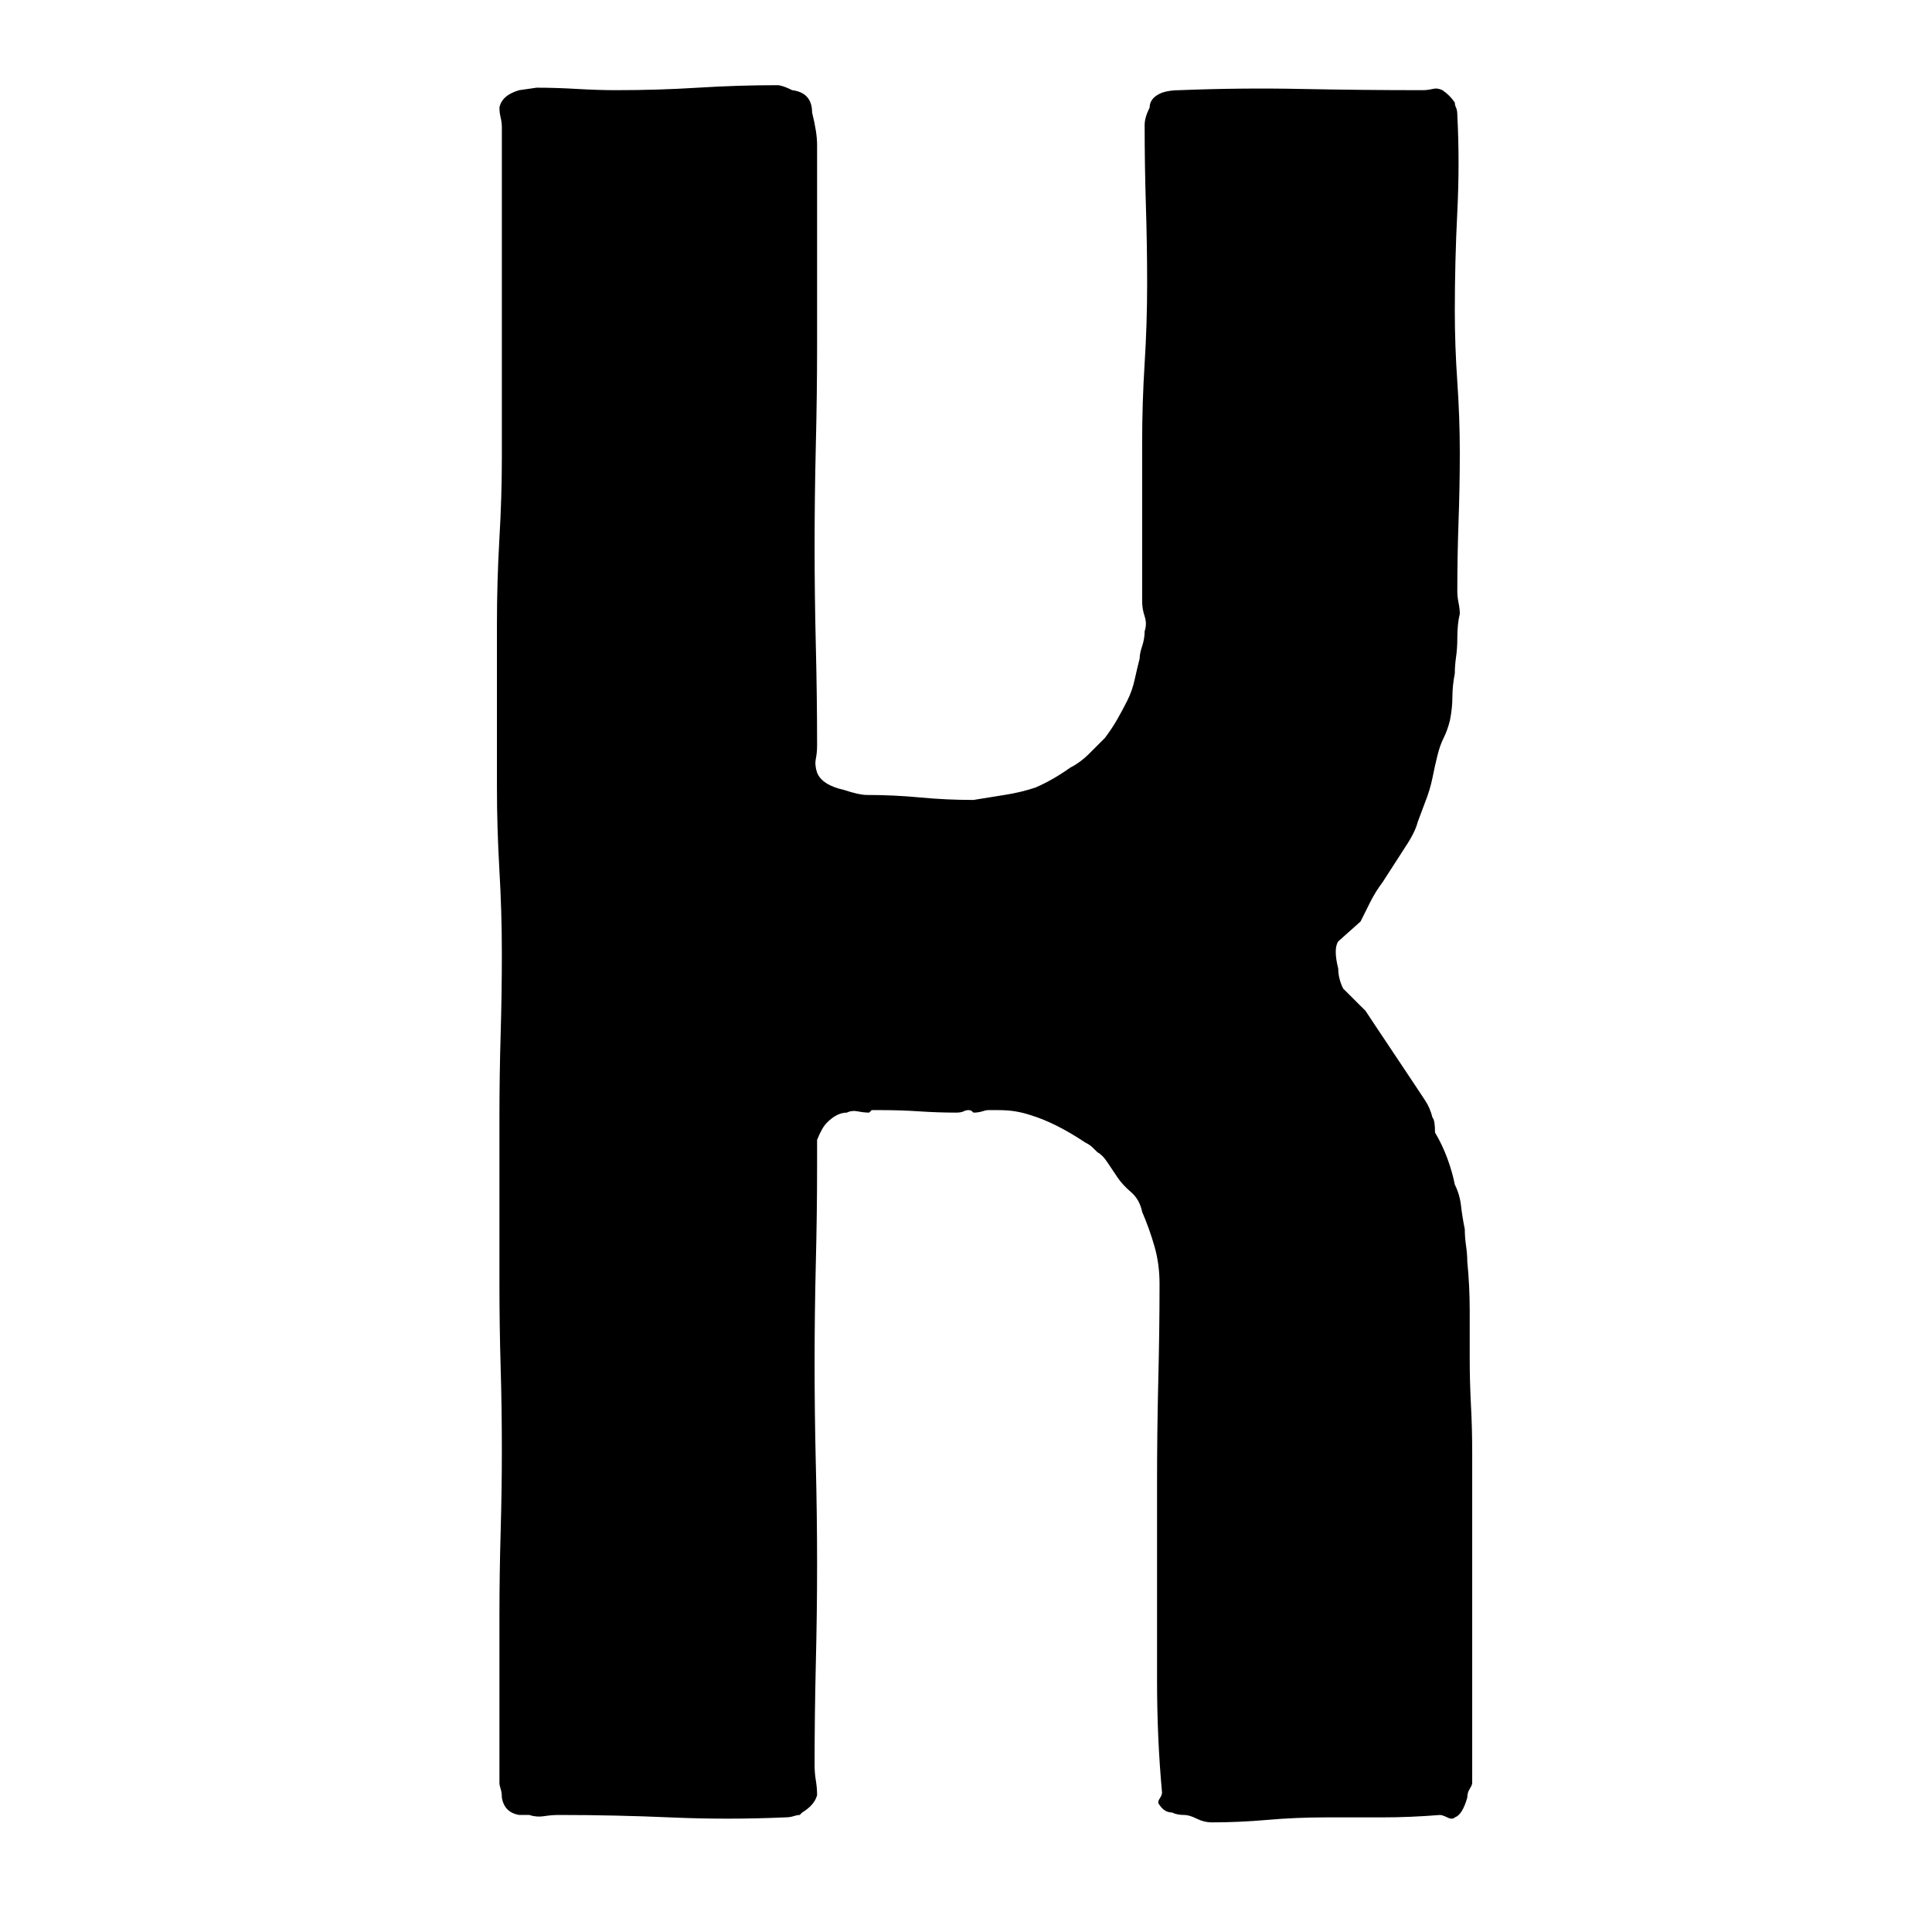 <svg version="1.0" preserveAspectRatio="xMidYMid meet" height="500" viewBox="0 0 375 375" zoomAndPan="magnify" width="500" xmlns:xlink="http://www.w3.org/1999/xlink" xmlns="http://www.w3.org/2000/svg"><defs><g></g><clipPath id="41d394f16e"><rect height="375" y="0" width="231" x="0"></rect></clipPath></defs><g transform="matrix(1, 0, 0, 1, 64, 0)"><g clip-path="url(#41d394f16e)"><g fill-opacity="1" fill="#000000"><g transform="translate(1.144, 353.723)"><g><path d="M 32.266 -168.594 C 32.266 -163.457 32.188 -158.238 32.031 -152.938 C 31.875 -147.633 31.797 -142.254 31.797 -136.797 L 31.797 -104.531 C 31.797 -99.07 31.875 -93.691 32.031 -88.391 C 32.188 -83.086 32.266 -77.707 32.266 -72.25 C 32.266 -67.113 32.188 -61.816 32.031 -56.359 C 31.875 -50.898 31.797 -45.441 31.797 -39.984 L 31.797 -7.703 C 31.797 -7.379 31.875 -6.977 32.031 -6.5 C 32.188 -6.02 32.266 -5.457 32.266 -4.812 C 32.586 -2.883 33.711 -1.758 35.641 -1.438 L 37.578 -1.438 C 38.535 -1.125 39.492 -1.047 40.453 -1.203 C 41.422 -1.359 42.391 -1.438 43.359 -1.438 C 50.742 -1.438 58.047 -1.273 65.266 -0.953 C 72.492 -0.641 79.801 -0.645 87.188 -0.969 C 87.832 -0.969 88.395 -1.047 88.875 -1.203 C 89.352 -1.359 89.754 -1.438 90.078 -1.438 L 90.562 -1.922 C 92.164 -2.891 93.129 -4.016 93.453 -5.297 C 93.453 -6.266 93.367 -7.227 93.203 -8.188 C 93.047 -9.156 92.969 -10.117 92.969 -11.078 C 92.969 -17.504 93.047 -24.008 93.203 -30.594 C 93.367 -37.176 93.453 -43.676 93.453 -50.094 C 93.453 -56.52 93.367 -63.023 93.203 -69.609 C 93.047 -76.191 92.969 -82.691 92.969 -89.109 C 92.969 -95.535 93.047 -101.957 93.203 -108.375 C 93.367 -114.801 93.453 -121.223 93.453 -127.641 L 93.453 -132.469 C 94.086 -134.07 94.727 -135.191 95.375 -135.828 C 96.656 -137.117 97.941 -137.766 99.234 -137.766 C 99.867 -138.086 100.586 -138.164 101.391 -138 C 102.191 -137.844 102.914 -137.766 103.562 -137.766 L 104.047 -138.25 C 104.367 -138.25 104.688 -138.25 105 -138.25 C 105.32 -138.25 105.645 -138.25 105.969 -138.25 C 108.539 -138.25 111.031 -138.164 113.438 -138 C 115.844 -137.844 118.172 -137.766 120.422 -137.766 C 121.066 -137.766 121.547 -137.844 121.859 -138 C 122.18 -138.164 122.504 -138.25 122.828 -138.25 C 123.148 -138.25 123.391 -138.164 123.547 -138 C 123.711 -137.844 123.797 -137.766 123.797 -137.766 C 124.43 -137.766 124.988 -137.844 125.469 -138 C 125.957 -138.164 126.363 -138.25 126.688 -138.25 L 128.609 -138.25 C 129.891 -138.25 131.008 -138.164 131.969 -138 C 132.938 -137.844 133.906 -137.602 134.875 -137.281 C 138.082 -136.312 141.613 -134.547 145.469 -131.984 C 146.113 -131.66 146.594 -131.336 146.906 -131.016 C 147.227 -130.691 147.551 -130.375 147.875 -130.062 C 148.52 -129.738 149.16 -129.094 149.797 -128.125 C 150.441 -127.164 151.086 -126.203 151.734 -125.234 C 152.367 -124.273 153.25 -123.312 154.375 -122.344 C 155.5 -121.383 156.223 -120.102 156.547 -118.5 C 157.516 -116.25 158.316 -114 158.953 -111.75 C 159.598 -109.5 159.922 -107.094 159.922 -104.531 C 159.922 -98.426 159.836 -92.082 159.672 -85.5 C 159.516 -78.914 159.438 -72.41 159.438 -65.984 L 159.438 -27.453 C 159.438 -23.922 159.516 -20.305 159.672 -16.609 C 159.836 -12.922 160.082 -9.312 160.406 -5.781 C 160.406 -5.457 160.242 -5.055 159.922 -4.578 C 159.598 -4.098 159.598 -3.695 159.922 -3.375 C 160.566 -2.406 161.367 -1.922 162.328 -1.922 C 162.973 -1.598 163.773 -1.438 164.734 -1.438 C 165.379 -1.438 166.18 -1.195 167.141 -0.719 C 168.109 -0.238 169.07 0 170.031 0 C 173.562 0 177.172 -0.16 180.859 -0.484 C 184.555 -0.805 188.332 -0.969 192.188 -0.969 C 195.719 -0.969 199.332 -0.969 203.031 -0.969 C 206.727 -0.969 210.5 -1.125 214.344 -1.438 C 214.664 -1.438 215.148 -1.273 215.797 -0.953 C 216.441 -0.641 216.922 -0.645 217.234 -0.969 C 218.203 -1.281 219.008 -2.562 219.656 -4.812 C 219.656 -5.457 219.812 -6.02 220.125 -6.5 C 220.445 -6.977 220.609 -7.379 220.609 -7.703 L 220.609 -52.984 C 220.609 -56.191 220.609 -59.32 220.609 -62.375 C 220.609 -65.426 220.609 -68.555 220.609 -71.766 C 220.609 -74.984 220.523 -78.113 220.359 -81.156 C 220.203 -84.207 220.125 -87.18 220.125 -90.078 C 220.125 -93.285 220.125 -96.414 220.125 -99.469 C 220.125 -102.52 219.969 -105.648 219.656 -108.859 C 219.656 -109.828 219.57 -110.867 219.406 -111.984 C 219.25 -113.109 219.172 -114.156 219.172 -115.125 C 218.848 -116.727 218.602 -118.25 218.438 -119.688 C 218.281 -121.133 217.879 -122.504 217.234 -123.797 C 216.922 -125.398 216.441 -127.082 215.797 -128.844 C 215.148 -130.613 214.348 -132.301 213.391 -133.906 C 213.391 -135.508 213.227 -136.473 212.906 -136.797 C 212.582 -138.078 212.098 -139.195 211.453 -140.156 C 210.816 -141.125 210.176 -142.094 209.531 -143.062 L 203.75 -151.734 C 203.113 -152.691 202.473 -153.648 201.828 -154.609 C 201.18 -155.578 200.539 -156.547 199.906 -157.516 L 195.562 -161.844 C 194.926 -163.133 194.609 -164.422 194.609 -165.703 C 193.961 -168.266 193.961 -170.031 194.609 -171 L 198.938 -174.859 C 199.582 -176.141 200.223 -177.422 200.859 -178.703 C 201.504 -179.992 202.305 -181.281 203.266 -182.562 L 207.609 -189.297 C 208.891 -191.223 209.691 -192.832 210.016 -194.125 L 211.453 -197.969 C 212.098 -199.57 212.582 -201.176 212.906 -202.781 C 213.227 -204.395 213.551 -205.844 213.875 -207.125 C 214.188 -208.406 214.582 -209.523 215.062 -210.484 C 215.551 -211.453 215.957 -212.582 216.281 -213.875 C 216.602 -215.477 216.766 -217 216.766 -218.438 C 216.766 -219.883 216.922 -221.41 217.234 -223.016 C 217.234 -223.984 217.312 -225.031 217.469 -226.156 C 217.633 -227.281 217.719 -228.484 217.719 -229.766 C 217.719 -231.691 217.879 -233.297 218.203 -234.578 C 218.203 -235.223 218.117 -235.945 217.953 -236.75 C 217.797 -237.551 217.719 -238.273 217.719 -238.922 C 217.719 -243.41 217.797 -247.898 217.953 -252.391 C 218.117 -256.891 218.203 -261.391 218.203 -265.891 C 218.203 -270.391 218.039 -274.969 217.719 -279.625 C 217.395 -284.281 217.234 -288.852 217.234 -293.344 C 217.234 -299.77 217.395 -306.191 217.719 -312.609 C 218.039 -319.035 218.039 -325.301 217.719 -331.406 C 217.719 -332.039 217.633 -332.52 217.469 -332.844 C 217.312 -333.164 217.234 -333.488 217.234 -333.812 C 216.598 -334.77 215.797 -335.57 214.828 -336.219 C 214.191 -336.539 213.551 -336.617 212.906 -336.453 C 212.258 -336.297 211.617 -336.219 210.984 -336.219 C 203.273 -336.219 195.484 -336.297 187.609 -336.453 C 179.742 -336.617 171.801 -336.539 163.781 -336.219 C 162.488 -336.219 161.363 -336.055 160.406 -335.734 C 158.801 -335.086 158 -334.125 158 -332.844 C 157.352 -331.562 157.031 -330.438 157.031 -329.469 C 157.031 -324.332 157.109 -319.195 157.266 -314.062 C 157.43 -308.926 157.516 -303.785 157.516 -298.641 C 157.516 -293.504 157.352 -288.367 157.031 -283.234 C 156.707 -278.098 156.547 -272.957 156.547 -267.812 L 156.547 -236.984 C 156.547 -236.023 156.707 -235.062 157.031 -234.094 C 157.352 -233.133 157.352 -232.172 157.031 -231.203 C 157.031 -230.242 156.867 -229.281 156.547 -228.312 C 156.223 -227.352 156.062 -226.551 156.062 -225.906 C 155.738 -224.625 155.414 -223.258 155.094 -221.812 C 154.781 -220.375 154.301 -219.008 153.656 -217.719 C 153.008 -216.438 152.363 -215.234 151.719 -214.109 C 151.082 -212.984 150.285 -211.781 149.328 -210.5 C 148.359 -209.531 147.312 -208.484 146.188 -207.359 C 145.062 -206.242 143.859 -205.363 142.578 -204.719 C 140.328 -203.113 138.078 -201.828 135.828 -200.859 C 133.91 -200.223 131.906 -199.742 129.812 -199.422 C 127.727 -199.098 125.723 -198.773 123.797 -198.453 C 120.266 -198.453 116.812 -198.613 113.438 -198.938 C 110.062 -199.258 106.609 -199.422 103.078 -199.422 C 102.117 -199.422 100.676 -199.738 98.75 -200.375 C 95.852 -201.02 94.086 -202.145 93.453 -203.75 C 93.129 -204.719 93.047 -205.602 93.203 -206.406 C 93.367 -207.207 93.453 -208.086 93.453 -209.047 C 93.453 -215.473 93.367 -221.977 93.203 -228.562 C 93.047 -235.145 92.969 -241.488 92.969 -247.594 C 92.969 -254.008 93.047 -260.508 93.203 -267.094 C 93.367 -273.676 93.453 -280.18 93.453 -286.609 L 93.453 -325.625 C 93.453 -327.227 93.129 -329.312 92.484 -331.875 C 92.484 -334.445 91.195 -335.895 88.625 -336.219 C 87.344 -336.863 86.379 -337.188 85.734 -337.188 C 80.598 -337.188 75.461 -337.023 70.328 -336.703 C 65.191 -336.379 59.895 -336.219 54.438 -336.219 C 52.188 -336.219 49.695 -336.297 46.969 -336.453 C 44.238 -336.617 41.586 -336.703 39.016 -336.703 L 35.641 -336.219 C 33.391 -335.57 32.109 -334.445 31.797 -332.844 C 31.797 -332.195 31.875 -331.551 32.031 -330.906 C 32.188 -330.27 32.266 -329.633 32.266 -329 L 32.266 -296.719 C 32.266 -291.582 32.266 -286.363 32.266 -281.062 C 32.266 -275.758 32.266 -270.379 32.266 -264.922 C 32.266 -259.785 32.102 -254.488 31.781 -249.031 C 31.469 -243.57 31.312 -238.113 31.312 -232.656 L 31.312 -200.859 C 31.312 -195.723 31.469 -190.426 31.781 -184.969 C 32.102 -179.508 32.266 -174.051 32.266 -168.594 Z M 32.266 -168.594"></path></g></g></g></g></g></svg>